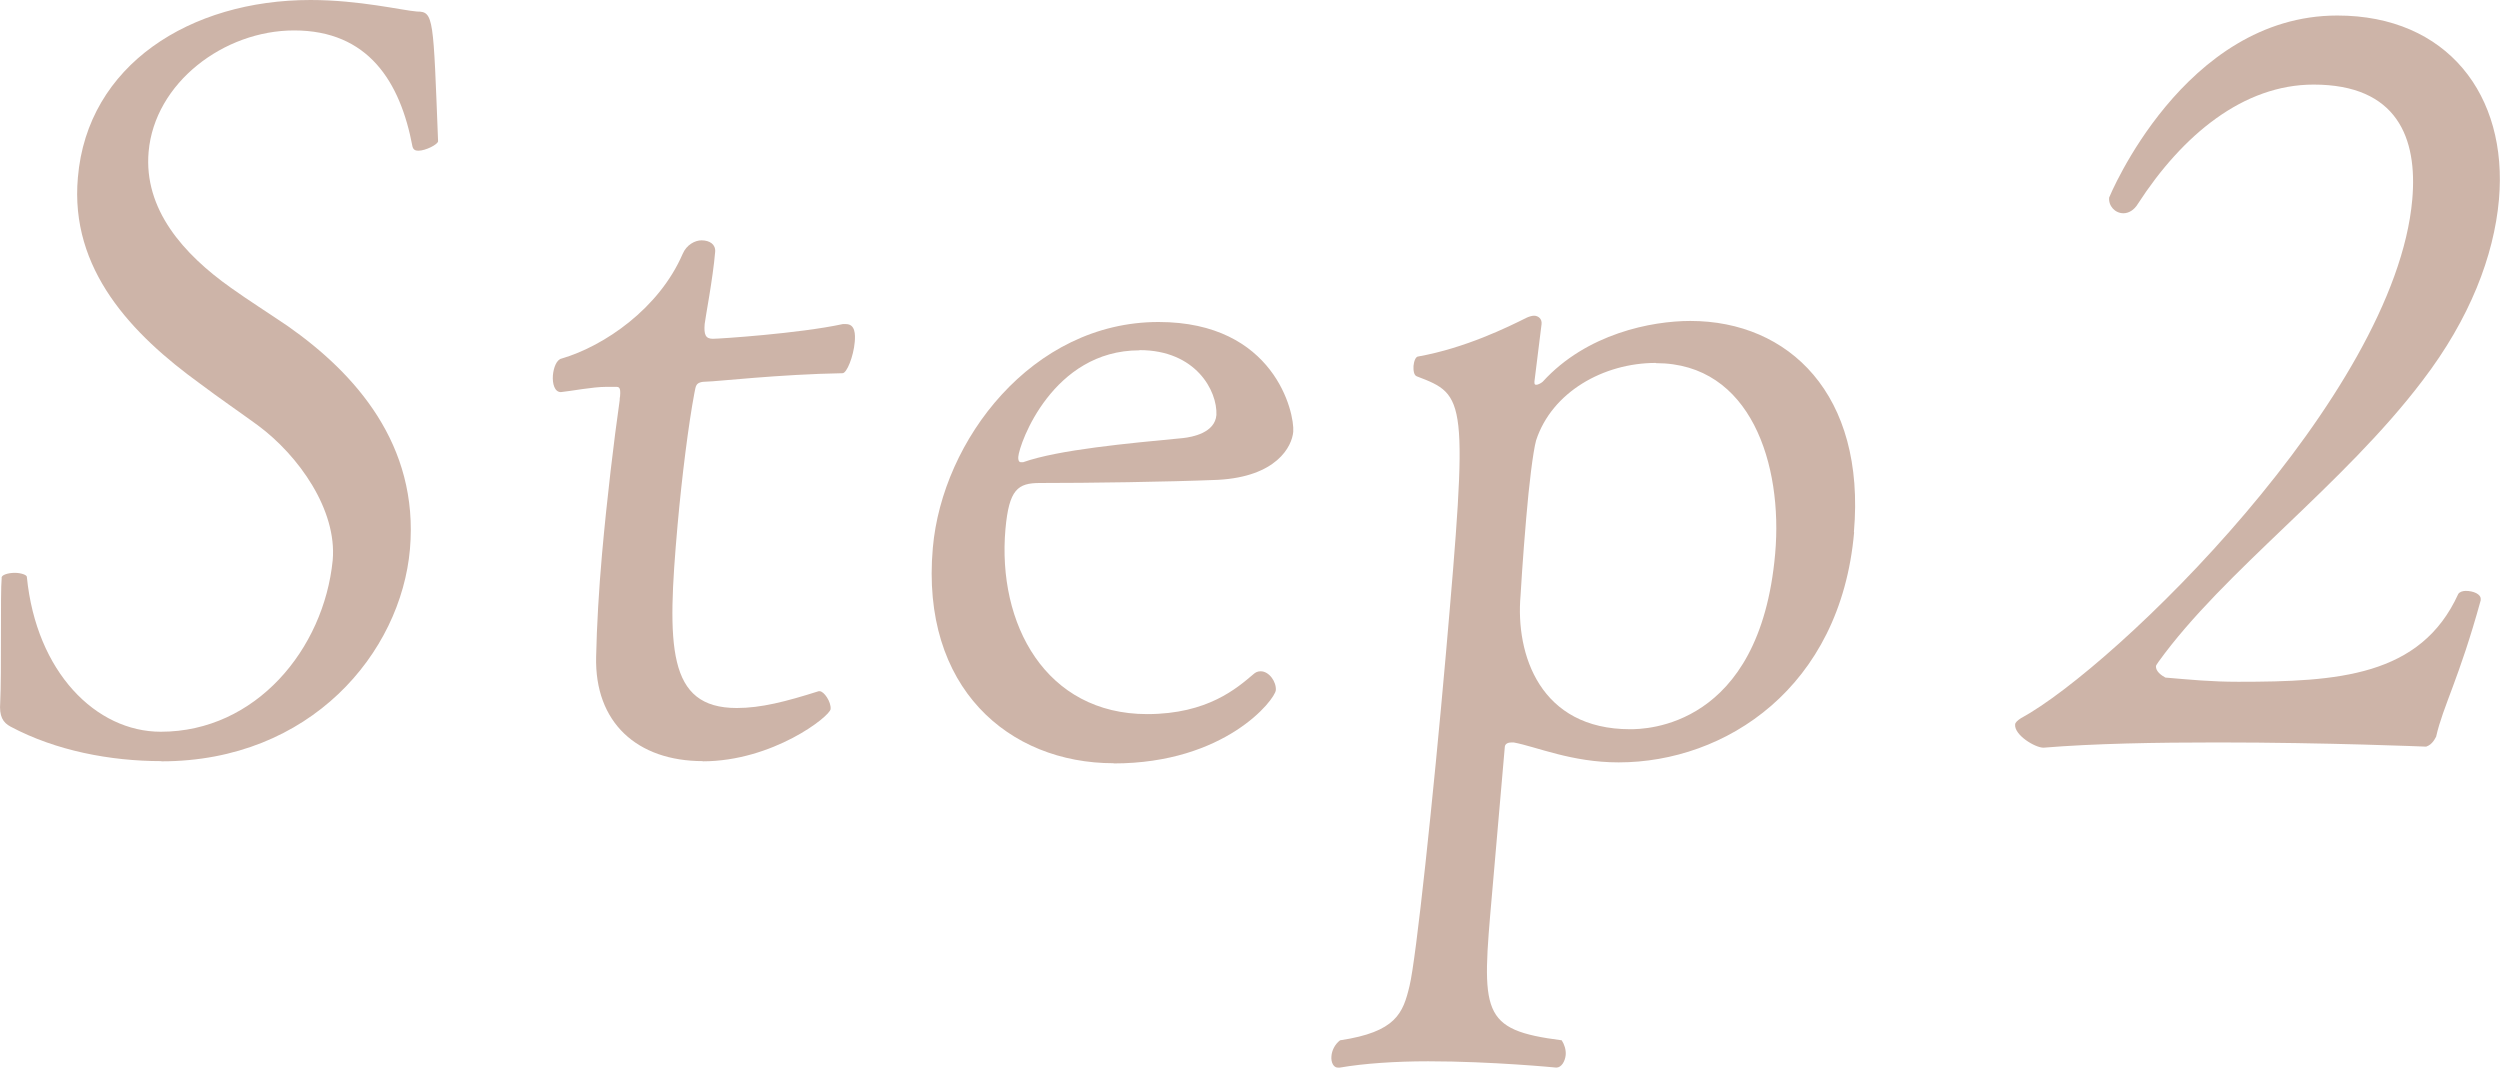 <?xml version="1.0" encoding="UTF-8"?>
<svg id="_レイヤー_2" data-name="レイヤー 2" xmlns="http://www.w3.org/2000/svg" viewBox="0 0 119.1 50.86">
  <defs>
    <style>
      .cls-1 {
        fill: #cdb4a8;
        stroke-width: 0px;
      }
    </style>
  </defs>
  <g id="_レイヤー_1-2" data-name="レイヤー 1">
    <g>
      <path class="cls-1" d="M7.69,36.26c-2.44,0-5.04-.5-7.18-1.64-.38-.2-.55-.5-.5-1.15.07-1.39,0-5.23.07-5.93-.04-.15.32-.25.62-.25s.59.1.58.2c.45,4.53,3.29,7.37,6.38,7.37,4.53,0,7.77-3.94,8.19-8.17.21-2.39-1.61-4.98-3.57-6.43-.89-.65-1.83-1.29-2.76-1.99-3.23-2.34-6.2-5.43-5.81-9.81C4.16,3.09,9.07,0,14.79,0c2.34,0,4.39.5,5.08.55.8,0,.77.3,1,6.18-.01.15-.59.45-.94.45-.15,0-.24-.05-.28-.2-.58-3.09-2.11-5.53-5.64-5.53-3.34,0-6.64,2.49-6.93,5.78-.24,2.74,1.66,4.88,3.92,6.48.84.6,1.79,1.2,2.73,1.84,3.19,2.24,6.23,5.63,5.8,10.61-.43,4.93-4.72,10.11-11.84,10.11Z"/>
      <path class="cls-1" d="M33.49,36.26c-3.14,0-5.17-1.84-5.09-4.98.03-1.45.13-3.19.28-4.88.24-2.69.57-5.43.84-7.32,0-.1.01-.15.02-.2.04-.45-.06-.45-.21-.45h-.45c-.65,0-1.66.2-2.16.25-.3,0-.41-.4-.38-.8.03-.35.17-.75.42-.8,2.04-.6,4.64-2.39,5.76-4.98.19-.45.6-.65.9-.65.4,0,.68.2.65.55-.11,1.3-.47,3.14-.5,3.44-.04.5.04.7.39.7.3,0,4.11-.25,6.19-.7h.15c.45,0,.45.5.42.85-.06.7-.38,1.49-.58,1.49-2.99.05-6.06.4-6.46.4-.6,0-.52.25-.6.55-.28,1.49-.59,3.94-.8,6.28-.51,5.78-.51,8.72,2.82,8.72,1.15,0,2.32-.3,3.9-.8h.05c.2,0,.55.5.52.85-.03.35-2.76,2.49-6.1,2.49Z"/>
      <path class="cls-1" d="M53.05,36.36c-4.98,0-9.2-3.59-8.61-10.26.45-5.13,4.73-10.76,10.75-10.76,5.53,0,6.49,4.33,6.42,5.23-.06.7-.79,2.14-3.59,2.29-2.45.1-6.14.15-8.48.15-1.05,0-1.47.3-1.64,2.19-.4,4.53,1.92,8.82,6.75,8.82,2.89,0,4.29-1.25,5.05-1.89.11-.1.21-.15.36-.15.4,0,.75.5.72.9-.04.45-2.4,3.49-7.73,3.49ZM54.28,16.69c-4.13,0-5.72,4.43-5.77,5.08-.01.15.03.25.13.25h.1c1.7-.6,5.01-.9,7.62-1.15.45-.05,1.52-.25,1.59-1.1.05-1.15-.98-3.09-3.66-3.09Z"/>
      <path class="cls-1" d="M88.33,25.36c-.65,7.42-6.14,10.96-11.22,10.96-2.24,0-3.92-.75-5-.95h-.1c-.15,0-.3.05-.32.2l-.61,7.02c-.5,5.68-.57,6.47,3.32,6.97.13.2.21.45.19.7-.03.3-.2.6-.45.6,0,0-3.06-.3-6.1-.3-1.54,0-3.05.1-4.21.3h-.1c-.2,0-.33-.25-.3-.55.02-.25.15-.55.41-.75,2.67-.4,3-1.29,3.31-2.59.31-1.25,1.13-8.97,1.73-15.79,1.07-12.25.98-12.35-1.38-13.25-.15-.05-.17-.3-.16-.5.02-.2.09-.45.24-.45,2.23-.4,4.26-1.4,5.14-1.84.1-.05.26-.1.36-.1.2,0,.39.15.36.4l-.34,2.74c-.01.15.04.15.09.15.1,0,.26-.1.31-.15,2.09-2.29,5.18-2.89,7.03-2.89,4.68,0,8.36,3.49,7.79,10.06ZM78.88,17.29c-2.49,0-4.95,1.39-5.7,3.69-.15.55-.34,2.14-.47,3.69-.16,1.84-.27,3.64-.27,3.69-.25,2.84.94,6.38,5.22,6.38.7,0,6.18-.05,6.91-8.37.37-4.23-1.15-9.07-5.68-9.07Z"/>
      <path class="cls-1" d="M116.07,35.07c-.06.1-.18.4-.49.5,0,0-4.76-.2-9.94-.2-2.89,0-5.88.05-8.29.25-.4,0-1.39-.6-1.35-1.1,0-.1.12-.2.27-.3,4.5-2.44,17.83-15.39,18.65-24.71.26-2.94-.72-5.48-4.7-5.48-3.34,0-6.24,2.39-8.37,5.68-.18.3-.44.45-.69.45-.4,0-.72-.35-.68-.75,0,0,3.55-8.67,10.87-8.67,5.23,0,8.14,3.79,7.7,8.77-.24,2.69-1.39,5.68-3.64,8.62-3.77,4.98-9.46,9.07-12.58,13.4-.06.1-.11.15-.12.2-.02.25.26.45.45.55,1.19.1,2.17.2,3.47.2,4.73,0,8.69-.25,10.48-4.18.06-.1.21-.15.36-.15.35,0,.73.15.71.4v.05c-1.03,3.74-1.79,5.03-2.12,6.48Z"/>
    </g>
  </g>
</svg>